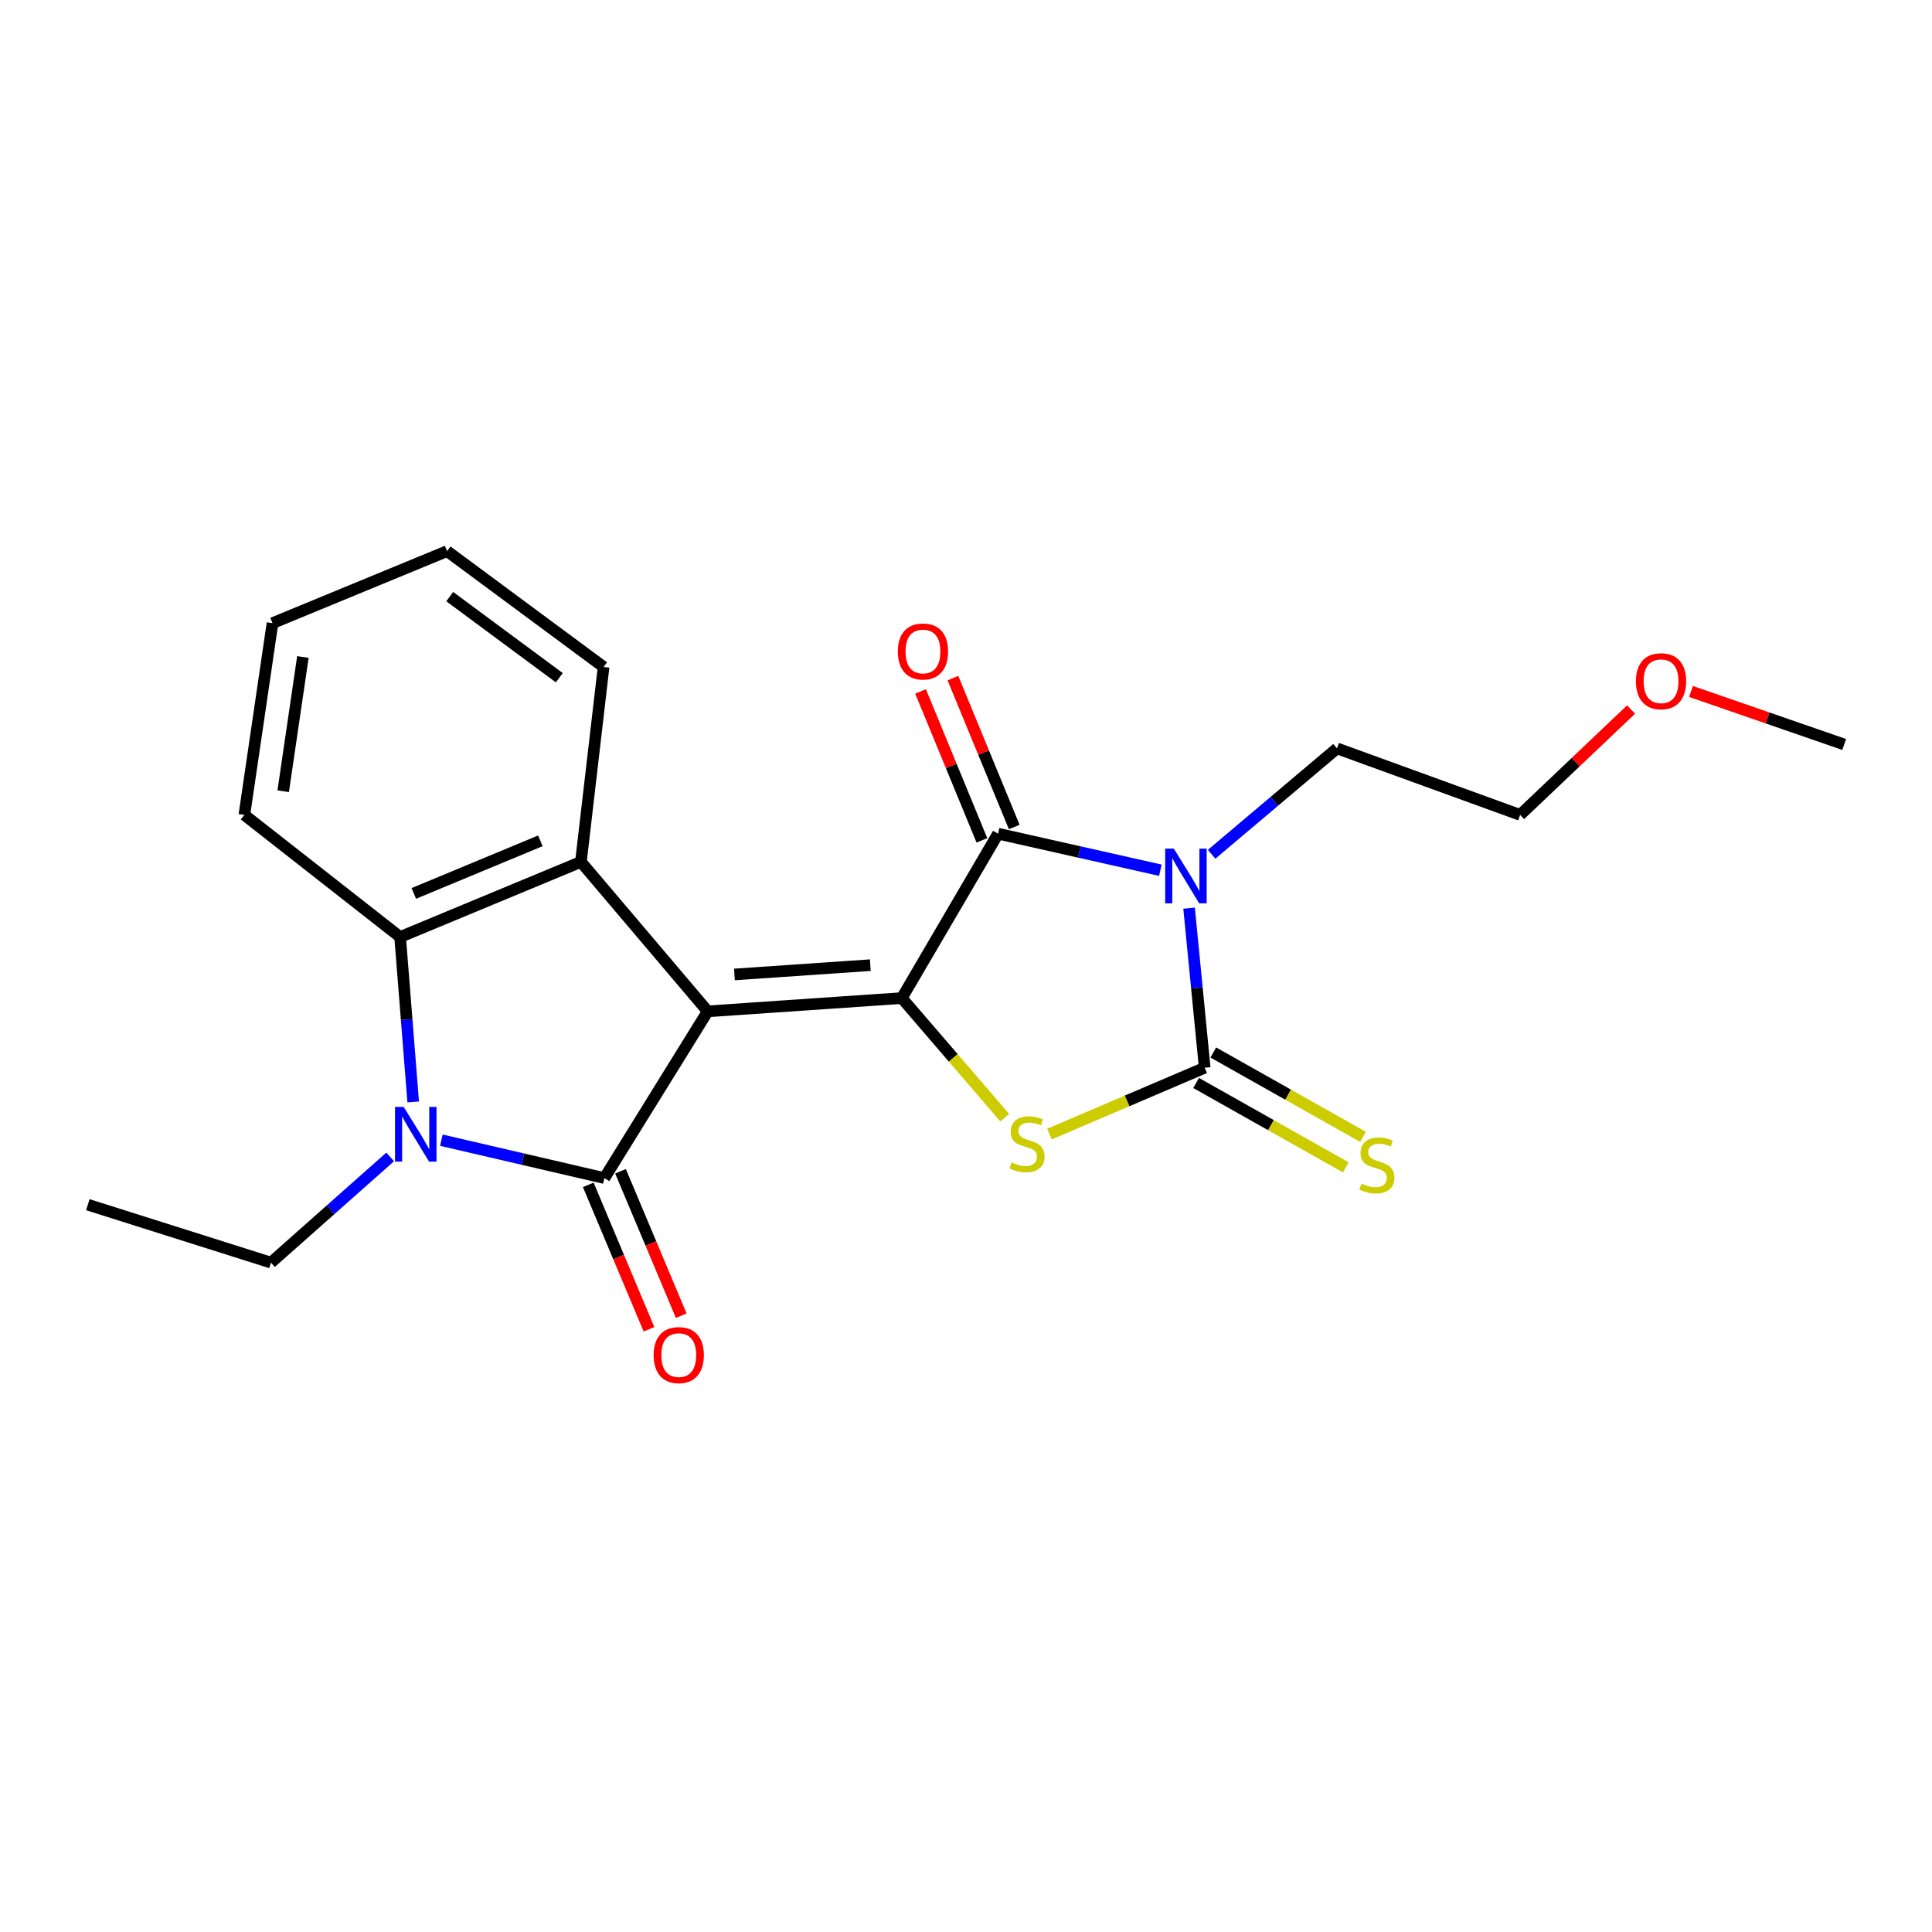 <?xml version='1.0' encoding='iso-8859-1'?>
<svg version='1.1' baseProfile='full'
              xmlns='http://www.w3.org/2000/svg'
                      xmlns:rdkit='http://www.rdkit.org/xml'
                      xmlns:xlink='http://www.w3.org/1999/xlink'
                  xml:space='preserve'
width='1000px' height='1000px' viewBox='0 0 1000 1000'>
<!-- END OF HEADER -->
<rect style='opacity:1.0;fill:#FFFFFF;stroke:none' width='1000' height='1000' x='0' y='0'> </rect>
<path class='bond-0' d='M 366.307,523.475 L 466.778,516.603' style='fill:none;fill-rule:evenodd;stroke:#000000;stroke-width:6px;stroke-linecap:butt;stroke-linejoin:miter;stroke-opacity:1' />
<path class='bond-0' d='M 380.142,504.376 L 450.471,499.566' style='fill:none;fill-rule:evenodd;stroke:#000000;stroke-width:6px;stroke-linecap:butt;stroke-linejoin:miter;stroke-opacity:1' />
<path class='bond-1' d='M 366.307,523.475 L 312.831,609.77' style='fill:none;fill-rule:evenodd;stroke:#000000;stroke-width:6px;stroke-linecap:butt;stroke-linejoin:miter;stroke-opacity:1' />
<path class='bond-7' d='M 366.307,523.475 L 300.677,446.104' style='fill:none;fill-rule:evenodd;stroke:#000000;stroke-width:6px;stroke-linecap:butt;stroke-linejoin:miter;stroke-opacity:1' />
<path class='bond-4' d='M 466.778,516.603 L 516.601,431.515' style='fill:none;fill-rule:evenodd;stroke:#000000;stroke-width:6px;stroke-linecap:butt;stroke-linejoin:miter;stroke-opacity:1' />
<path class='bond-6' d='M 466.778,516.603 L 493.408,547.556' style='fill:none;fill-rule:evenodd;stroke:#000000;stroke-width:6px;stroke-linecap:butt;stroke-linejoin:miter;stroke-opacity:1' />
<path class='bond-6' d='M 493.408,547.556 L 520.037,578.509' style='fill:none;fill-rule:evenodd;stroke:#CCCC00;stroke-width:6px;stroke-linecap:butt;stroke-linejoin:miter;stroke-opacity:1' />
<path class='bond-5' d='M 312.831,609.77 L 270.637,599.965' style='fill:none;fill-rule:evenodd;stroke:#000000;stroke-width:6px;stroke-linecap:butt;stroke-linejoin:miter;stroke-opacity:1' />
<path class='bond-5' d='M 270.637,599.965 L 228.443,590.16' style='fill:none;fill-rule:evenodd;stroke:#0000FF;stroke-width:6px;stroke-linecap:butt;stroke-linejoin:miter;stroke-opacity:1' />
<path class='bond-10' d='M 304.484,613.279 L 320.199,650.652' style='fill:none;fill-rule:evenodd;stroke:#000000;stroke-width:6px;stroke-linecap:butt;stroke-linejoin:miter;stroke-opacity:1' />
<path class='bond-10' d='M 320.199,650.652 L 335.913,688.024' style='fill:none;fill-rule:evenodd;stroke:#FF0000;stroke-width:6px;stroke-linecap:butt;stroke-linejoin:miter;stroke-opacity:1' />
<path class='bond-10' d='M 321.178,606.26 L 336.893,643.632' style='fill:none;fill-rule:evenodd;stroke:#000000;stroke-width:6px;stroke-linecap:butt;stroke-linejoin:miter;stroke-opacity:1' />
<path class='bond-10' d='M 336.893,643.632 L 352.607,681.004' style='fill:none;fill-rule:evenodd;stroke:#FF0000;stroke-width:6px;stroke-linecap:butt;stroke-linejoin:miter;stroke-opacity:1' />
<path class='bond-2' d='M 600.601,450.429 L 558.601,440.972' style='fill:none;fill-rule:evenodd;stroke:#0000FF;stroke-width:6px;stroke-linecap:butt;stroke-linejoin:miter;stroke-opacity:1' />
<path class='bond-2' d='M 558.601,440.972 L 516.601,431.515' style='fill:none;fill-rule:evenodd;stroke:#000000;stroke-width:6px;stroke-linecap:butt;stroke-linejoin:miter;stroke-opacity:1' />
<path class='bond-12' d='M 627.131,442.176 L 659.58,414.771' style='fill:none;fill-rule:evenodd;stroke:#0000FF;stroke-width:6px;stroke-linecap:butt;stroke-linejoin:miter;stroke-opacity:1' />
<path class='bond-12' d='M 659.58,414.771 L 692.028,387.366' style='fill:none;fill-rule:evenodd;stroke:#000000;stroke-width:6px;stroke-linecap:butt;stroke-linejoin:miter;stroke-opacity:1' />
<path class='bond-23' d='M 615.463,470.061 L 619.508,511.357' style='fill:none;fill-rule:evenodd;stroke:#0000FF;stroke-width:6px;stroke-linecap:butt;stroke-linejoin:miter;stroke-opacity:1' />
<path class='bond-23' d='M 619.508,511.357 L 623.552,552.652' style='fill:none;fill-rule:evenodd;stroke:#000000;stroke-width:6px;stroke-linecap:butt;stroke-linejoin:miter;stroke-opacity:1' />
<path class='bond-3' d='M 623.552,552.652 L 583.367,569.827' style='fill:none;fill-rule:evenodd;stroke:#000000;stroke-width:6px;stroke-linecap:butt;stroke-linejoin:miter;stroke-opacity:1' />
<path class='bond-3' d='M 583.367,569.827 L 543.182,587.002' style='fill:none;fill-rule:evenodd;stroke:#CCCC00;stroke-width:6px;stroke-linecap:butt;stroke-linejoin:miter;stroke-opacity:1' />
<path class='bond-9' d='M 619.105,560.54 L 657.852,582.383' style='fill:none;fill-rule:evenodd;stroke:#000000;stroke-width:6px;stroke-linecap:butt;stroke-linejoin:miter;stroke-opacity:1' />
<path class='bond-9' d='M 657.852,582.383 L 696.599,604.225' style='fill:none;fill-rule:evenodd;stroke:#CCCC00;stroke-width:6px;stroke-linecap:butt;stroke-linejoin:miter;stroke-opacity:1' />
<path class='bond-9' d='M 627.998,544.764 L 666.746,566.607' style='fill:none;fill-rule:evenodd;stroke:#000000;stroke-width:6px;stroke-linecap:butt;stroke-linejoin:miter;stroke-opacity:1' />
<path class='bond-9' d='M 666.746,566.607 L 705.493,588.449' style='fill:none;fill-rule:evenodd;stroke:#CCCC00;stroke-width:6px;stroke-linecap:butt;stroke-linejoin:miter;stroke-opacity:1' />
<path class='bond-11' d='M 524.974,428.067 L 509.101,389.526' style='fill:none;fill-rule:evenodd;stroke:#000000;stroke-width:6px;stroke-linecap:butt;stroke-linejoin:miter;stroke-opacity:1' />
<path class='bond-11' d='M 509.101,389.526 L 493.227,350.985' style='fill:none;fill-rule:evenodd;stroke:#FF0000;stroke-width:6px;stroke-linecap:butt;stroke-linejoin:miter;stroke-opacity:1' />
<path class='bond-11' d='M 508.228,434.963 L 492.355,396.422' style='fill:none;fill-rule:evenodd;stroke:#000000;stroke-width:6px;stroke-linecap:butt;stroke-linejoin:miter;stroke-opacity:1' />
<path class='bond-11' d='M 492.355,396.422 L 476.482,357.881' style='fill:none;fill-rule:evenodd;stroke:#FF0000;stroke-width:6px;stroke-linecap:butt;stroke-linejoin:miter;stroke-opacity:1' />
<path class='bond-13' d='M 201.953,598.825 L 171.102,626.18' style='fill:none;fill-rule:evenodd;stroke:#0000FF;stroke-width:6px;stroke-linecap:butt;stroke-linejoin:miter;stroke-opacity:1' />
<path class='bond-13' d='M 171.102,626.18 L 140.251,653.536' style='fill:none;fill-rule:evenodd;stroke:#000000;stroke-width:6px;stroke-linecap:butt;stroke-linejoin:miter;stroke-opacity:1' />
<path class='bond-22' d='M 213.871,570.361 L 210.484,527.676' style='fill:none;fill-rule:evenodd;stroke:#0000FF;stroke-width:6px;stroke-linecap:butt;stroke-linejoin:miter;stroke-opacity:1' />
<path class='bond-22' d='M 210.484,527.676 L 207.098,484.99' style='fill:none;fill-rule:evenodd;stroke:#000000;stroke-width:6px;stroke-linecap:butt;stroke-linejoin:miter;stroke-opacity:1' />
<path class='bond-8' d='M 300.677,446.104 L 207.098,484.99' style='fill:none;fill-rule:evenodd;stroke:#000000;stroke-width:6px;stroke-linecap:butt;stroke-linejoin:miter;stroke-opacity:1' />
<path class='bond-8' d='M 279.691,435.213 L 214.185,462.434' style='fill:none;fill-rule:evenodd;stroke:#000000;stroke-width:6px;stroke-linecap:butt;stroke-linejoin:miter;stroke-opacity:1' />
<path class='bond-14' d='M 300.677,446.104 L 312.419,345.22' style='fill:none;fill-rule:evenodd;stroke:#000000;stroke-width:6px;stroke-linecap:butt;stroke-linejoin:miter;stroke-opacity:1' />
<path class='bond-15' d='M 207.098,484.99 L 126.477,421.796' style='fill:none;fill-rule:evenodd;stroke:#000000;stroke-width:6px;stroke-linecap:butt;stroke-linejoin:miter;stroke-opacity:1' />
<path class='bond-17' d='M 692.028,387.366 L 786.815,421.796' style='fill:none;fill-rule:evenodd;stroke:#000000;stroke-width:6px;stroke-linecap:butt;stroke-linejoin:miter;stroke-opacity:1' />
<path class='bond-19' d='M 140.251,653.536 L 45.455,623.543' style='fill:none;fill-rule:evenodd;stroke:#000000;stroke-width:6px;stroke-linecap:butt;stroke-linejoin:miter;stroke-opacity:1' />
<path class='bond-20' d='M 312.419,345.22 L 231.406,285.265' style='fill:none;fill-rule:evenodd;stroke:#000000;stroke-width:6px;stroke-linecap:butt;stroke-linejoin:miter;stroke-opacity:1' />
<path class='bond-20' d='M 289.494,350.784 L 232.784,308.816' style='fill:none;fill-rule:evenodd;stroke:#000000;stroke-width:6px;stroke-linecap:butt;stroke-linejoin:miter;stroke-opacity:1' />
<path class='bond-24' d='M 126.477,421.796 L 141.046,322.542' style='fill:none;fill-rule:evenodd;stroke:#000000;stroke-width:6px;stroke-linecap:butt;stroke-linejoin:miter;stroke-opacity:1' />
<path class='bond-24' d='M 146.581,409.538 L 156.779,340.06' style='fill:none;fill-rule:evenodd;stroke:#000000;stroke-width:6px;stroke-linecap:butt;stroke-linejoin:miter;stroke-opacity:1' />
<path class='bond-16' d='M 844.234,367.26 L 815.525,394.528' style='fill:none;fill-rule:evenodd;stroke:#FF0000;stroke-width:6px;stroke-linecap:butt;stroke-linejoin:miter;stroke-opacity:1' />
<path class='bond-16' d='M 815.525,394.528 L 786.815,421.796' style='fill:none;fill-rule:evenodd;stroke:#000000;stroke-width:6px;stroke-linecap:butt;stroke-linejoin:miter;stroke-opacity:1' />
<path class='bond-18' d='M 875.257,357.892 L 914.901,371.613' style='fill:none;fill-rule:evenodd;stroke:#FF0000;stroke-width:6px;stroke-linecap:butt;stroke-linejoin:miter;stroke-opacity:1' />
<path class='bond-18' d='M 914.901,371.613 L 954.545,385.334' style='fill:none;fill-rule:evenodd;stroke:#000000;stroke-width:6px;stroke-linecap:butt;stroke-linejoin:miter;stroke-opacity:1' />
<path class='bond-21' d='M 231.406,285.265 L 141.046,322.542' style='fill:none;fill-rule:evenodd;stroke:#000000;stroke-width:6px;stroke-linecap:butt;stroke-linejoin:miter;stroke-opacity:1' />
<path  class='atom-3' d='M 607.573 439.248
L 616.853 454.248
Q 617.773 455.728, 619.253 458.408
Q 620.733 461.088, 620.813 461.248
L 620.813 439.248
L 624.573 439.248
L 624.573 467.568
L 620.693 467.568
L 610.733 451.168
Q 609.573 449.248, 608.333 447.048
Q 607.133 444.848, 606.773 444.168
L 606.773 467.568
L 603.093 467.568
L 603.093 439.248
L 607.573 439.248
' fill='#0000FF'/>
<path  class='atom-6' d='M 208.937 572.922
L 218.217 587.922
Q 219.137 589.402, 220.617 592.082
Q 222.097 594.762, 222.177 594.922
L 222.177 572.922
L 225.937 572.922
L 225.937 601.242
L 222.057 601.242
L 212.097 584.842
Q 210.937 582.922, 209.697 580.722
Q 208.497 578.522, 208.137 577.842
L 208.137 601.242
L 204.457 601.242
L 204.457 572.922
L 208.937 572.922
' fill='#0000FF'/>
<path  class='atom-7' d='M 523.602 601.671
Q 523.922 601.791, 525.242 602.351
Q 526.562 602.911, 528.002 603.271
Q 529.482 603.591, 530.922 603.591
Q 533.602 603.591, 535.162 602.311
Q 536.722 600.991, 536.722 598.711
Q 536.722 597.151, 535.922 596.191
Q 535.162 595.231, 533.962 594.711
Q 532.762 594.191, 530.762 593.591
Q 528.242 592.831, 526.722 592.111
Q 525.242 591.391, 524.162 589.871
Q 523.122 588.351, 523.122 585.791
Q 523.122 582.231, 525.522 580.031
Q 527.962 577.831, 532.762 577.831
Q 536.042 577.831, 539.762 579.391
L 538.842 582.471
Q 535.442 581.071, 532.882 581.071
Q 530.122 581.071, 528.602 582.231
Q 527.082 583.351, 527.122 585.311
Q 527.122 586.831, 527.882 587.751
Q 528.682 588.671, 529.802 589.191
Q 530.962 589.711, 532.882 590.311
Q 535.442 591.111, 536.962 591.911
Q 538.482 592.711, 539.562 594.351
Q 540.682 595.951, 540.682 598.711
Q 540.682 602.631, 538.042 604.751
Q 535.442 606.831, 531.082 606.831
Q 528.562 606.831, 526.642 606.271
Q 524.762 605.751, 522.522 604.831
L 523.602 601.671
' fill='#CCCC00'/>
<path  class='atom-10' d='M 704.684 612.618
Q 705.004 612.738, 706.324 613.298
Q 707.644 613.858, 709.084 614.218
Q 710.564 614.538, 712.004 614.538
Q 714.684 614.538, 716.244 613.258
Q 717.804 611.938, 717.804 609.658
Q 717.804 608.098, 717.004 607.138
Q 716.244 606.178, 715.044 605.658
Q 713.844 605.138, 711.844 604.538
Q 709.324 603.778, 707.804 603.058
Q 706.324 602.338, 705.244 600.818
Q 704.204 599.298, 704.204 596.738
Q 704.204 593.178, 706.604 590.978
Q 709.044 588.778, 713.844 588.778
Q 717.124 588.778, 720.844 590.338
L 719.924 593.418
Q 716.524 592.018, 713.964 592.018
Q 711.204 592.018, 709.684 593.178
Q 708.164 594.298, 708.204 596.258
Q 708.204 597.778, 708.964 598.698
Q 709.764 599.618, 710.884 600.138
Q 712.044 600.658, 713.964 601.258
Q 716.524 602.058, 718.044 602.858
Q 719.564 603.658, 720.644 605.298
Q 721.764 606.898, 721.764 609.658
Q 721.764 613.578, 719.124 615.698
Q 716.524 617.778, 712.164 617.778
Q 709.644 617.778, 707.724 617.218
Q 705.844 616.698, 703.604 615.778
L 704.684 612.618
' fill='#CCCC00'/>
<path  class='atom-11' d='M 338.325 701.397
Q 338.325 694.597, 341.685 690.797
Q 345.045 686.997, 351.325 686.997
Q 357.605 686.997, 360.965 690.797
Q 364.325 694.597, 364.325 701.397
Q 364.325 708.277, 360.925 712.197
Q 357.525 716.077, 351.325 716.077
Q 345.085 716.077, 341.685 712.197
Q 338.325 708.317, 338.325 701.397
M 351.325 712.877
Q 355.645 712.877, 357.965 709.997
Q 360.325 707.077, 360.325 701.397
Q 360.325 695.837, 357.965 693.037
Q 355.645 690.197, 351.325 690.197
Q 347.005 690.197, 344.645 692.997
Q 342.325 695.797, 342.325 701.397
Q 342.325 707.117, 344.645 709.997
Q 347.005 712.877, 351.325 712.877
' fill='#FF0000'/>
<path  class='atom-12' d='M 464.724 337.201
Q 464.724 330.401, 468.084 326.601
Q 471.444 322.801, 477.724 322.801
Q 484.004 322.801, 487.364 326.601
Q 490.724 330.401, 490.724 337.201
Q 490.724 344.081, 487.324 348.001
Q 483.924 351.881, 477.724 351.881
Q 471.484 351.881, 468.084 348.001
Q 464.724 344.121, 464.724 337.201
M 477.724 348.681
Q 482.044 348.681, 484.364 345.801
Q 486.724 342.881, 486.724 337.201
Q 486.724 331.641, 484.364 328.841
Q 482.044 326.001, 477.724 326.001
Q 473.404 326.001, 471.044 328.801
Q 468.724 331.601, 468.724 337.201
Q 468.724 342.921, 471.044 345.801
Q 473.404 348.681, 477.724 348.681
' fill='#FF0000'/>
<path  class='atom-17' d='M 846.749 352.604
Q 846.749 345.804, 850.109 342.004
Q 853.469 338.204, 859.749 338.204
Q 866.029 338.204, 869.389 342.004
Q 872.749 345.804, 872.749 352.604
Q 872.749 359.484, 869.349 363.404
Q 865.949 367.284, 859.749 367.284
Q 853.509 367.284, 850.109 363.404
Q 846.749 359.524, 846.749 352.604
M 859.749 364.084
Q 864.069 364.084, 866.389 361.204
Q 868.749 358.284, 868.749 352.604
Q 868.749 347.044, 866.389 344.244
Q 864.069 341.404, 859.749 341.404
Q 855.429 341.404, 853.069 344.204
Q 850.749 347.004, 850.749 352.604
Q 850.749 358.324, 853.069 361.204
Q 855.429 364.084, 859.749 364.084
' fill='#FF0000'/>
</svg>
